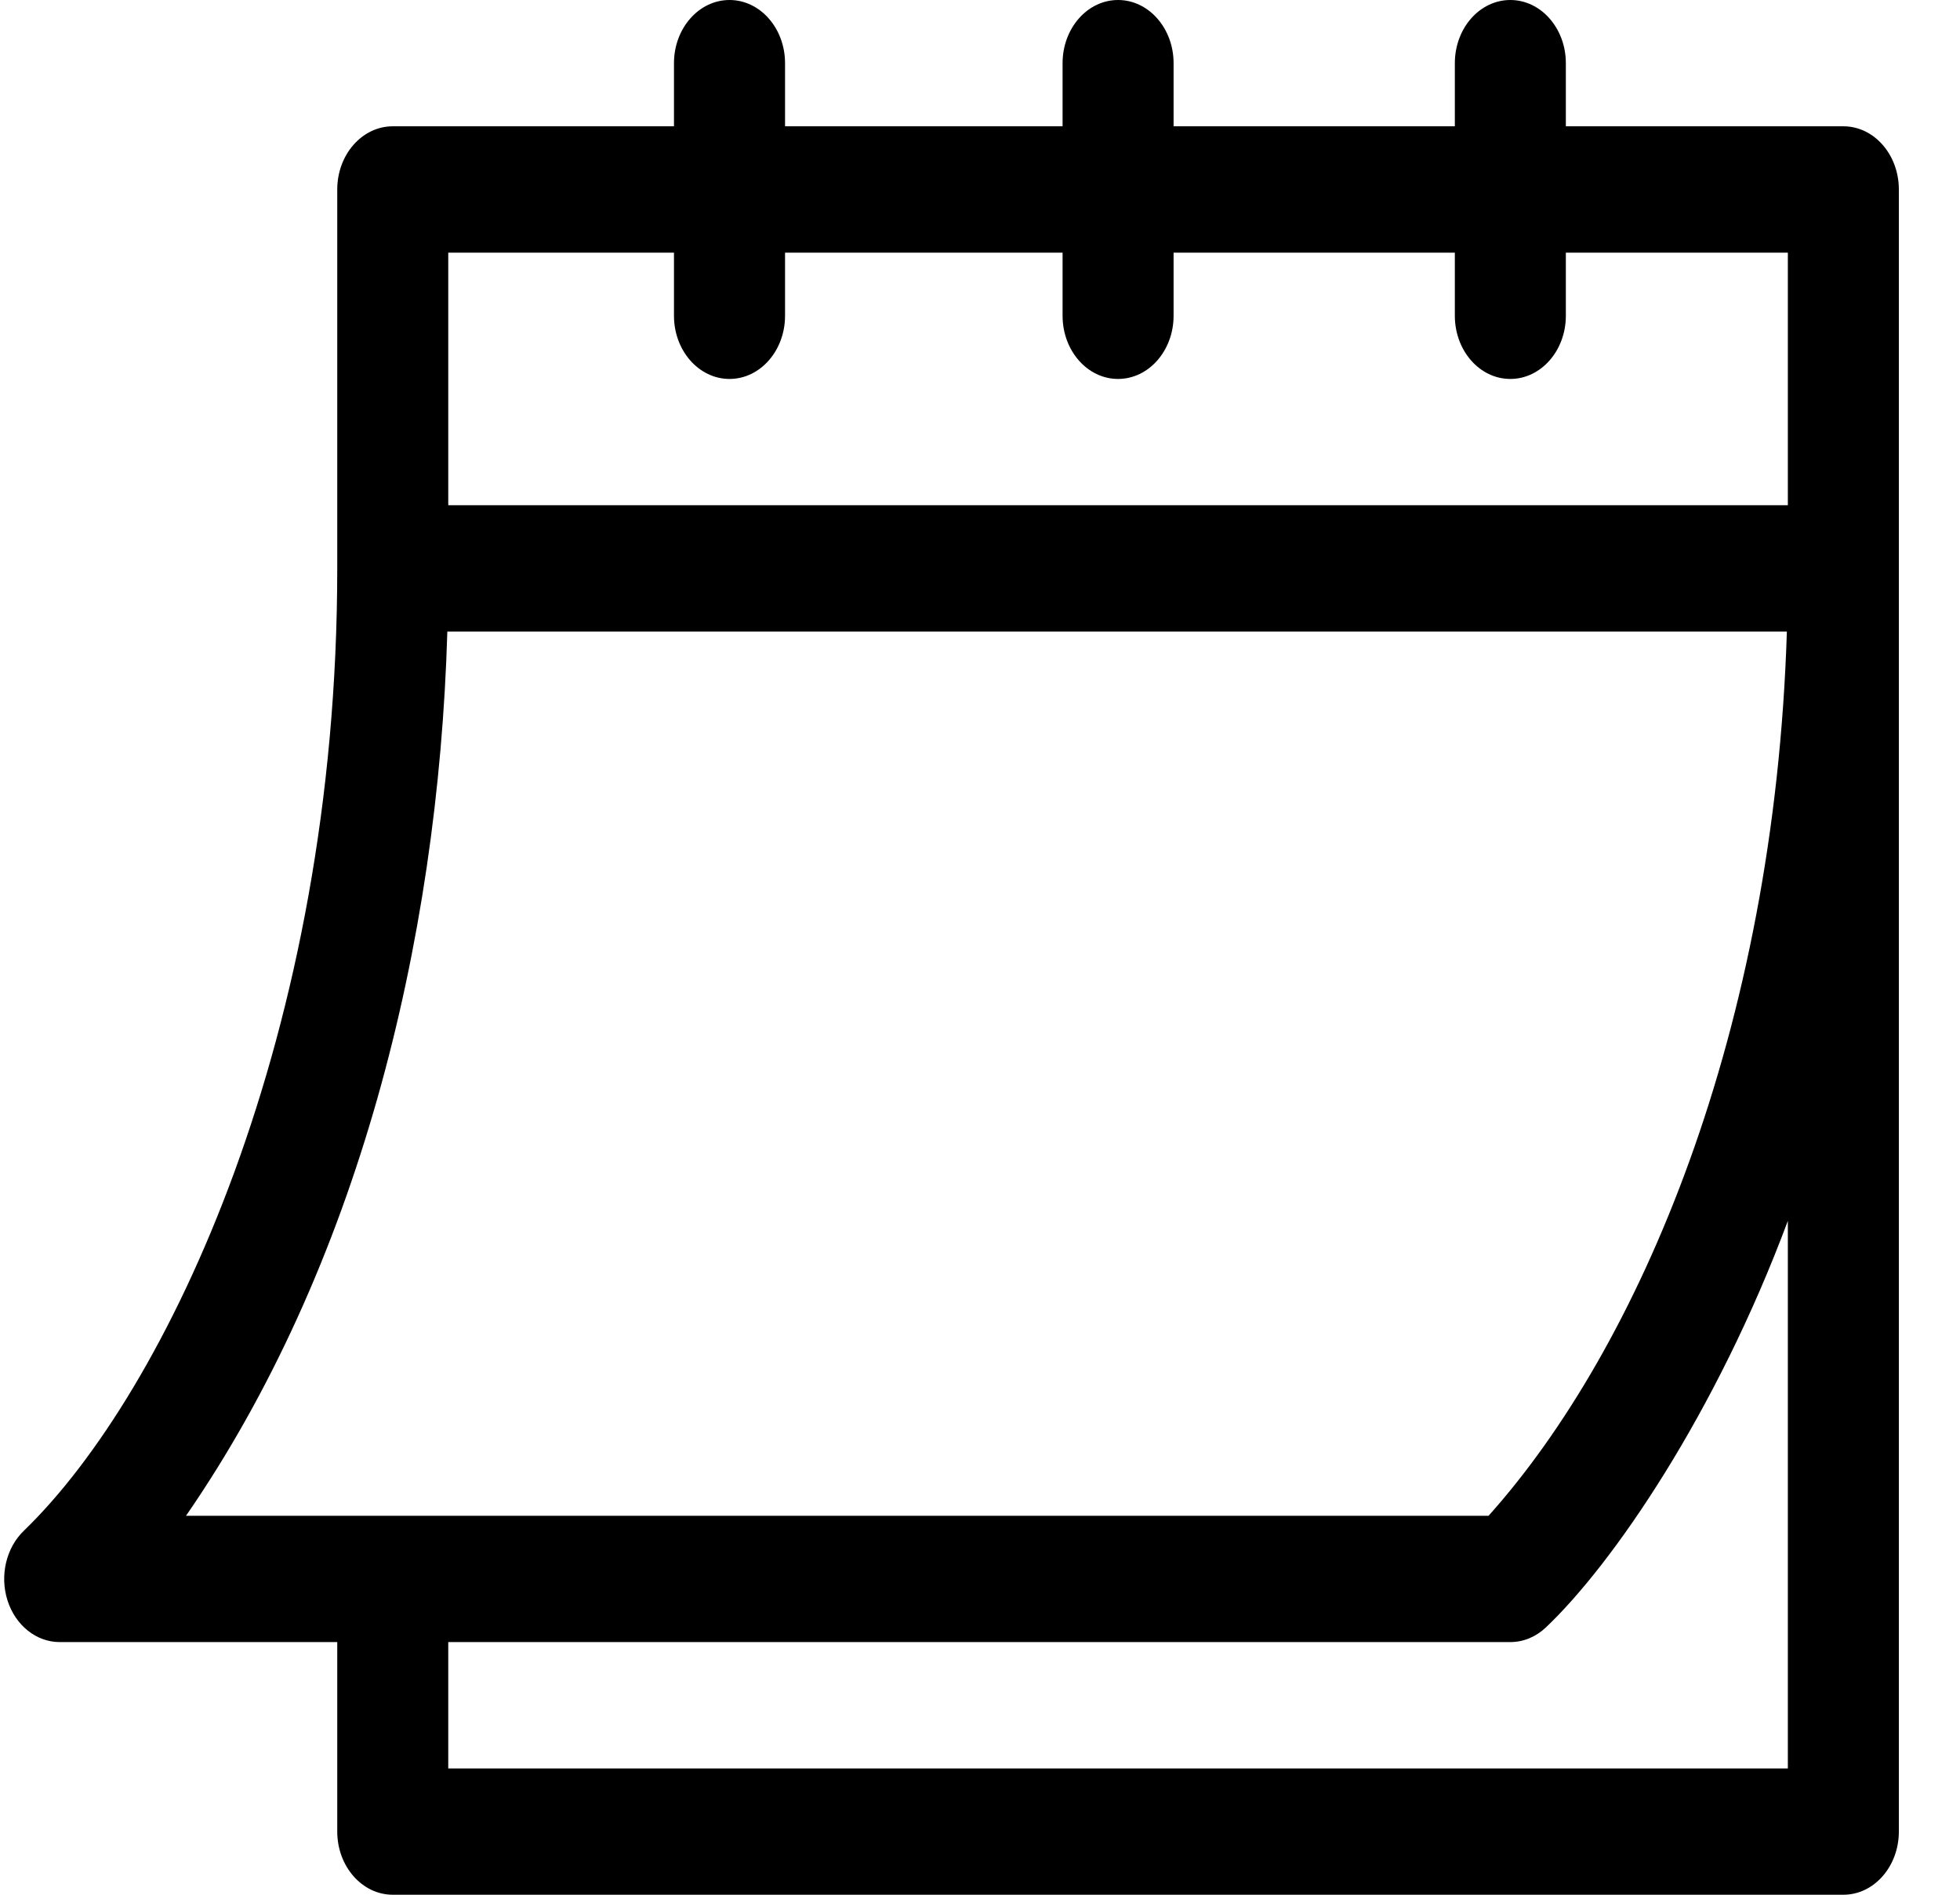 <svg width="30" height="29" viewBox="0 0 30 29" fill="none" xmlns="http://www.w3.org/2000/svg">
<path d="M0.914 25.133H5.162V28.033C5.162 28.567 5.543 29 6.012 29H28.215C28.684 29 29.064 28.567 29.064 28.033V2.9C29.064 2.366 28.684 1.933 28.215 1.933H23.967V0.967C23.967 0.433 23.586 0 23.117 0C22.648 0 22.268 0.433 22.268 0.967V1.933H17.963V0.967C17.963 0.433 17.582 0 17.113 0C16.644 0 16.264 0.433 16.264 0.967V1.933H12.016V0.967C12.016 0.433 11.635 0 11.166 0C10.697 0 10.316 0.433 10.316 0.967V1.933H6.012C5.543 1.933 5.162 2.366 5.162 2.9V8.7C5.162 15.824 2.56 21.305 0.37 23.424C0.095 23.685 -0.007 24.113 0.115 24.496C0.237 24.878 0.556 25.133 0.914 25.133ZM27.365 27.067H6.861V25.133H23.117C23.316 25.133 23.508 25.054 23.661 24.909C24.683 23.941 26.265 21.637 27.365 18.686V27.067ZM6.861 3.867H10.316V4.833C10.316 5.367 10.697 5.8 11.166 5.8C11.635 5.8 12.016 5.367 12.016 4.833V3.867H16.264V4.833C16.264 5.367 16.644 5.8 17.113 5.8C17.582 5.8 17.963 5.367 17.963 4.833V3.867H22.268V4.833C22.268 5.367 22.648 5.8 23.117 5.8C23.586 5.8 23.967 5.367 23.967 4.833V3.867H27.365V7.733H6.861V3.867ZM6.847 9.666H27.35C27.159 15.798 25.09 20.623 22.784 23.2H2.847C5.46 19.412 6.707 14.479 6.847 9.666Z" fill="black"/>
</svg>

